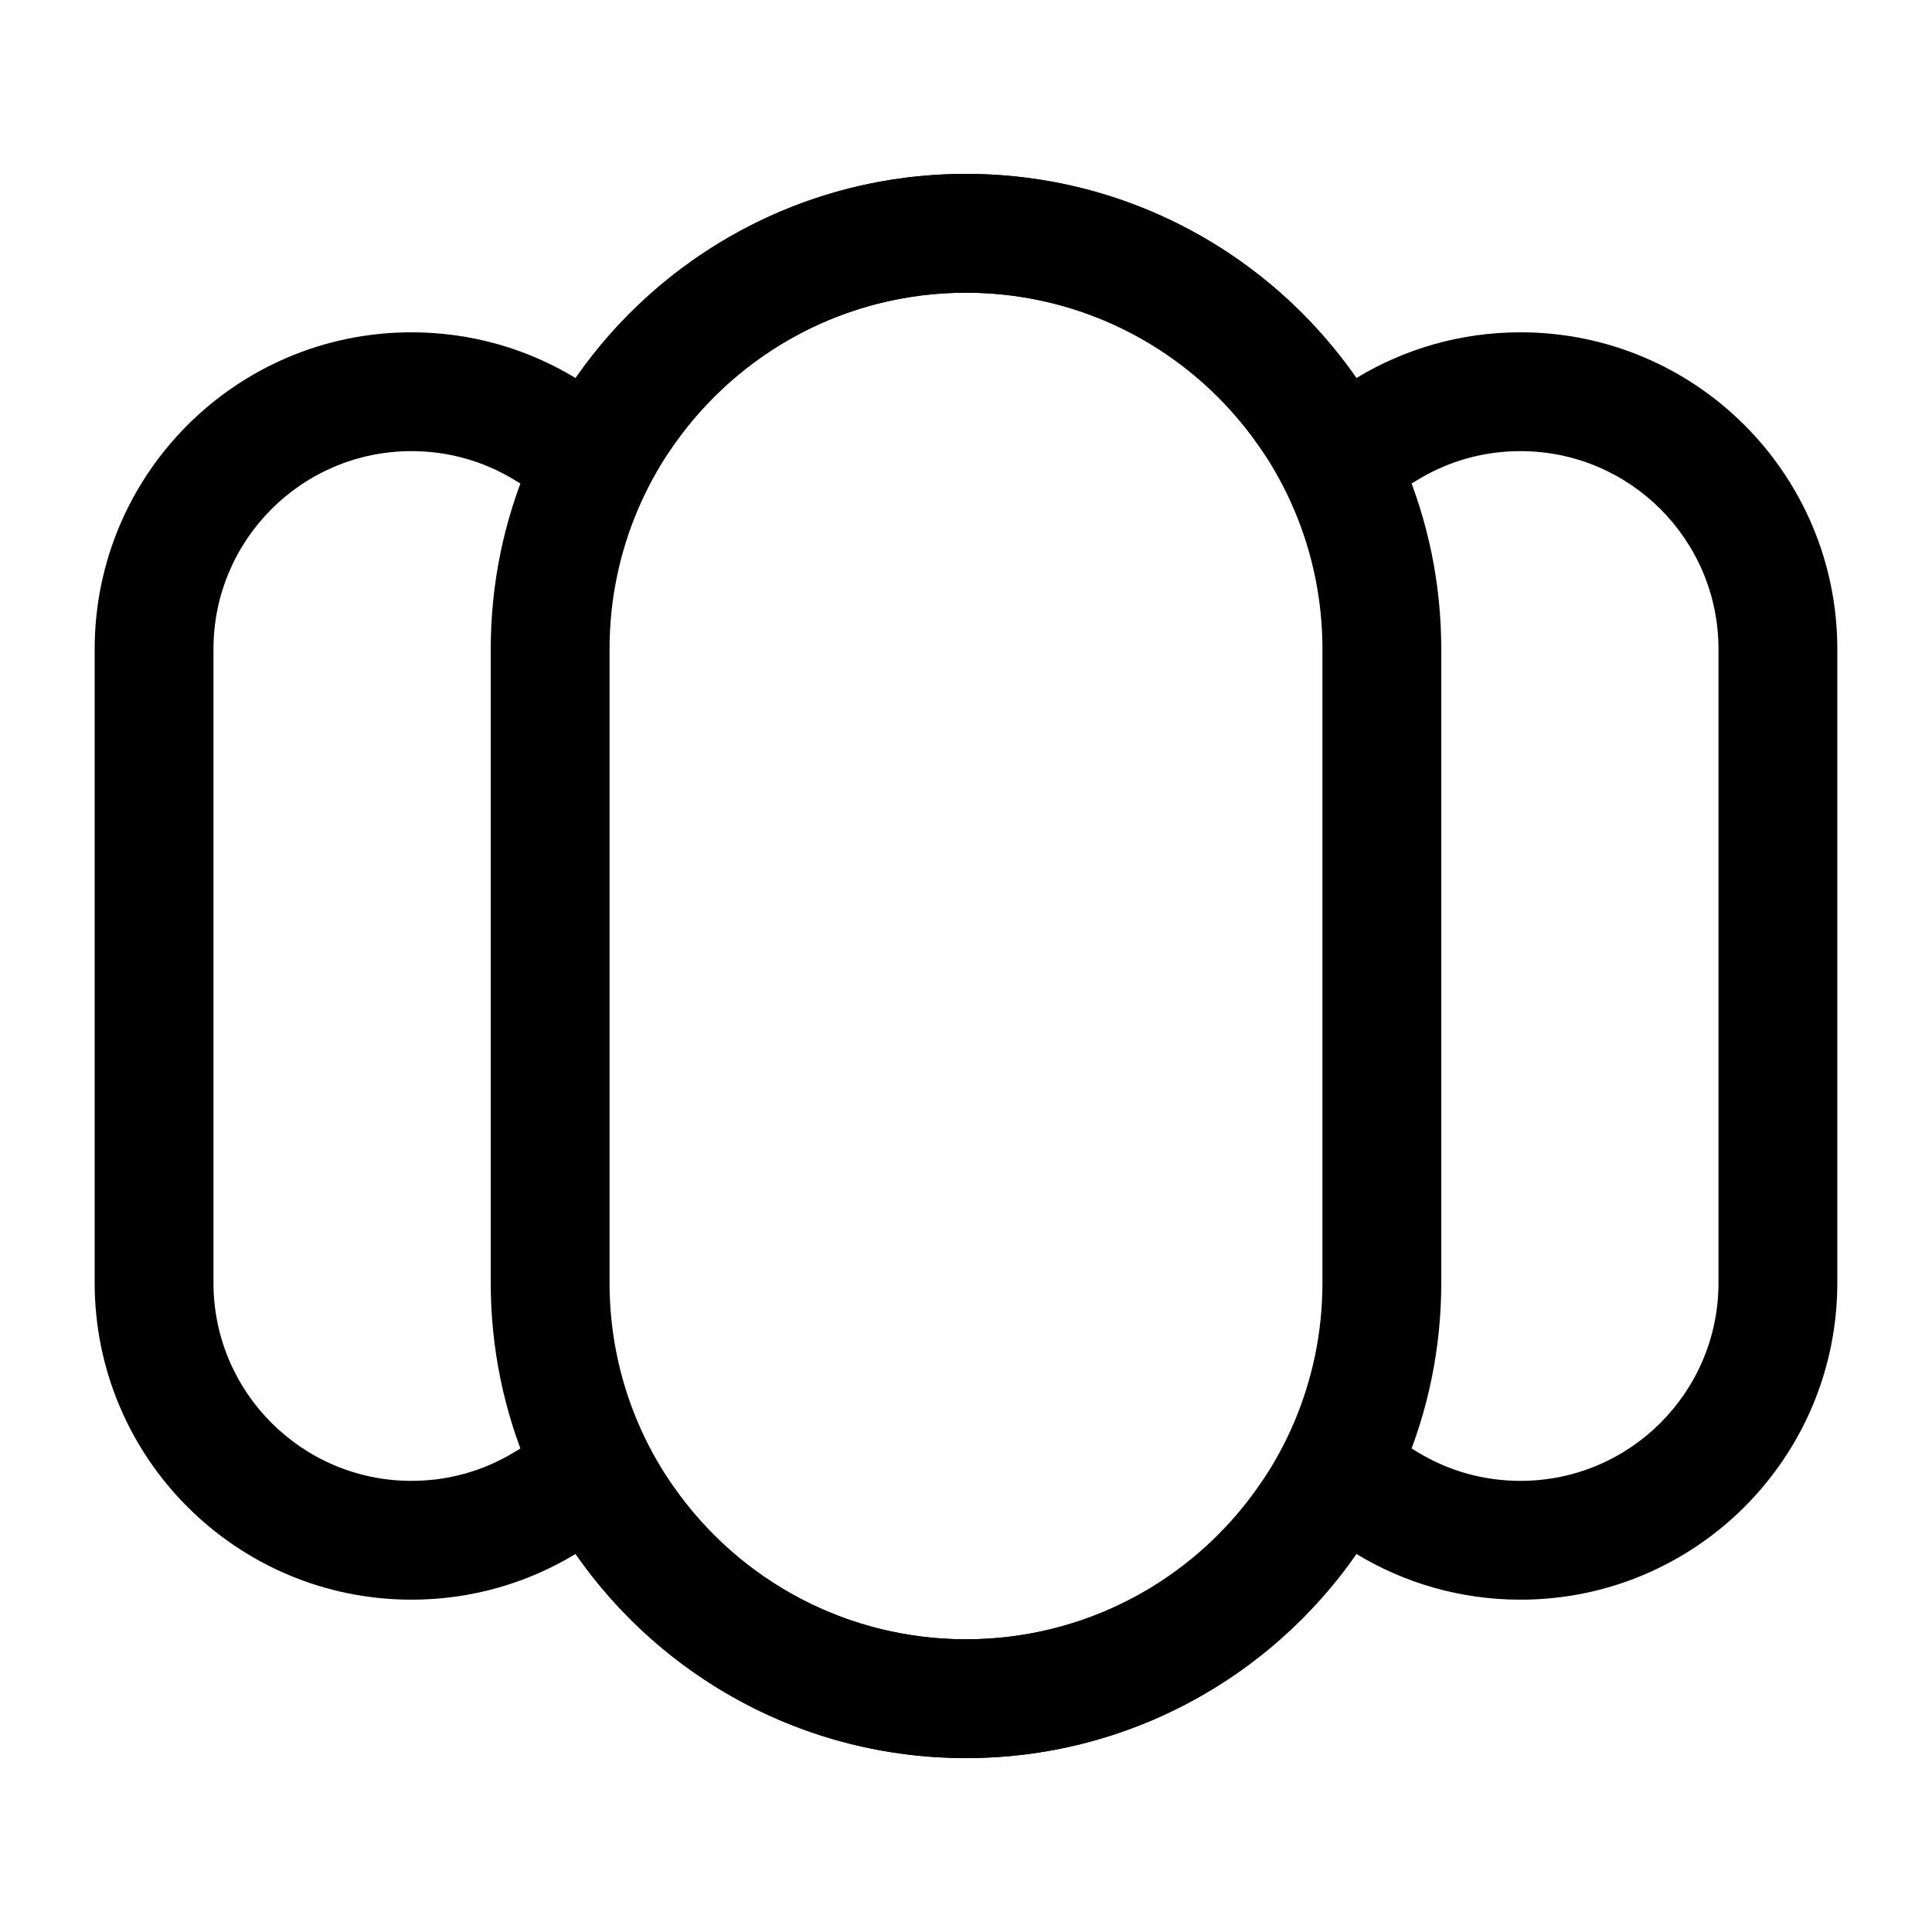 <?xml version="1.0" encoding="UTF-8"?>
<!-- Uploaded to: SVG Repo, www.svgrepo.com, Generator: SVG Repo Mixer Tools -->
<svg fill="#000000" width="800px" height="800px" version="1.1" viewBox="144 144 512 512" xmlns="http://www.w3.org/2000/svg">
 <g>
  <path d="m477.61 537.83 16.891-24.277 25.285 15.336c8.117 4.922 17.402 7.555 27.152 7.555 28.984 0 52.48-23.496 52.48-52.48v-167.93c0-28.984-23.496-52.48-52.48-52.48-9.75 0-19.035 2.633-27.152 7.555l-25.285 15.336-16.891-24.277c-17.578-25.262-46.277-40.598-77.613-40.598-31.34 0-60.039 15.336-77.617 40.598l-16.891 24.277-25.285-15.336c-8.117-4.922-17.402-7.555-27.152-7.555-28.984 0-52.48 23.496-52.48 52.48v167.93c0 28.984 23.496 52.48 52.48 52.48 9.75 0 19.035-2.633 27.152-7.555l25.285-15.336 16.891 24.277c17.578 25.266 46.277 40.598 77.617 40.598 31.336 0 60.035-15.332 77.613-40.598zm-77.613 72.086c-42.855 0-80.715-21.402-103.46-54.102-12.684 7.691-27.566 12.117-43.48 12.117-46.375 0-83.969-37.594-83.969-83.969v-167.93c0-46.375 37.594-83.969 83.969-83.969 15.914 0 30.797 4.43 43.48 12.121 22.75-32.703 60.609-54.105 103.46-54.105s80.711 21.402 103.46 54.105c12.684-7.691 27.566-12.121 43.48-12.121 46.375 0 83.969 37.594 83.969 83.969v167.93c0 46.375-37.594 83.969-83.969 83.969-15.914 0-30.797-4.426-43.48-12.117-22.75 32.699-60.605 54.102-103.46 54.102z"/>
  <path d="m400 221.57c-52.172 0-94.465 42.293-94.465 94.465v167.93c0 52.172 42.293 94.465 94.465 94.465 52.168 0 94.461-42.293 94.461-94.465v-167.93c0-52.172-42.293-94.465-94.461-94.465zm0-31.488c69.559 0 125.95 56.391 125.95 125.95v167.93c0 69.562-56.391 125.95-125.95 125.95-69.562 0-125.95-56.391-125.95-125.95v-167.93c0-69.562 56.391-125.95 125.95-125.95z"/>
 </g>
</svg>